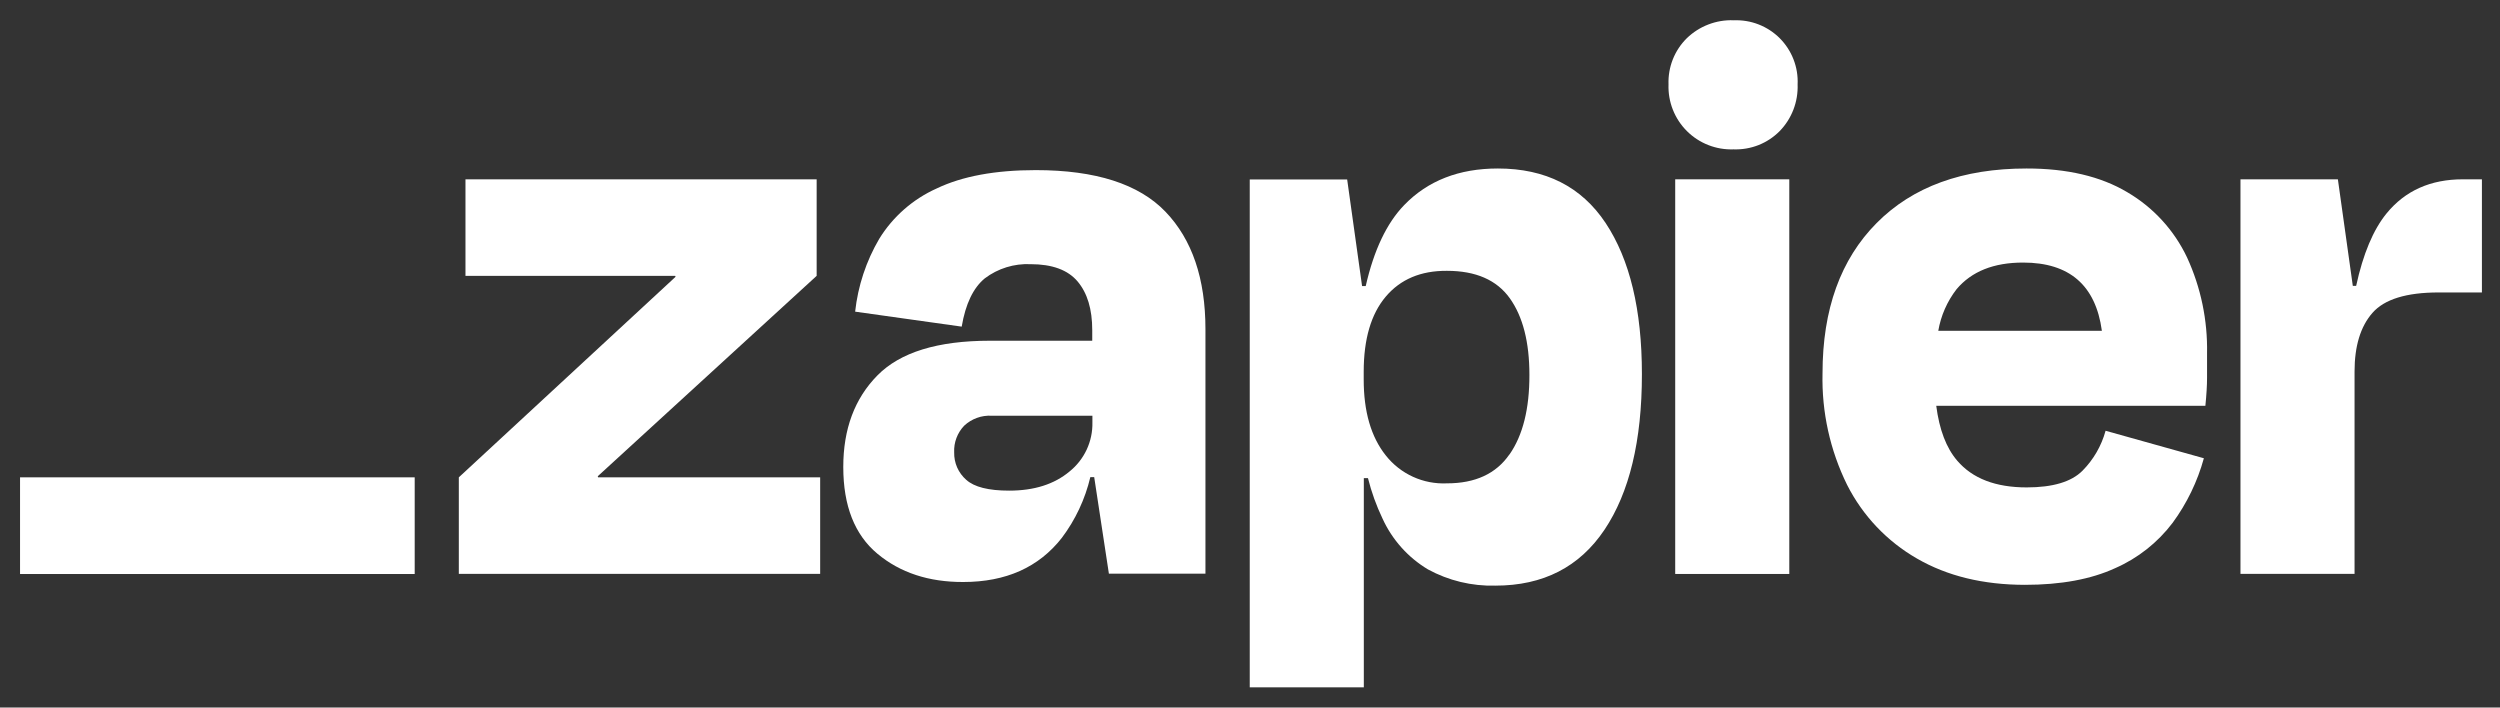 <svg width="106" height="30" viewBox="0 0 106 30" fill="none" xmlns="http://www.w3.org/2000/svg">
<rect x="0" y="0" width="106" height="30" fill="#333333" stroke="none"/>
<path d="M25.359 20.239L25.345 20.193L34.626 11.696V7.603H19.736V11.696H28.629L28.644 11.736L19.454 20.239V24.333H34.775V20.239H25.359Z" fill="white"/>
<path d="M43.916 7.213C42.198 7.213 40.798 7.472 39.717 7.99C38.709 8.441 37.86 9.185 37.28 10.125C36.725 11.071 36.377 12.124 36.258 13.214L40.776 13.849C40.939 12.886 41.266 12.204 41.756 11.802C42.313 11.381 43 11.169 43.698 11.201C44.615 11.201 45.28 11.446 45.693 11.937C46.103 12.427 46.311 13.106 46.311 14.001V14.447H41.967C39.756 14.447 38.167 14.937 37.202 15.918C36.236 16.898 35.754 18.193 35.755 19.801C35.755 21.448 36.237 22.674 37.202 23.478C38.166 24.282 39.378 24.681 40.839 24.677C42.652 24.677 44.046 24.053 45.021 22.806C45.598 22.04 46.009 21.163 46.23 20.23H46.394L47.017 24.324H51.111V13.957C51.111 11.814 50.546 10.155 49.417 8.978C48.288 7.801 46.454 7.213 43.916 7.213ZM45.347 19.992C44.698 20.534 43.847 20.803 42.788 20.803C41.916 20.803 41.309 20.651 40.969 20.345C40.804 20.2 40.672 20.021 40.583 19.82C40.495 19.619 40.452 19.4 40.457 19.181C40.447 18.973 40.48 18.766 40.553 18.572C40.626 18.378 40.737 18.2 40.881 18.05C41.036 17.905 41.22 17.792 41.42 17.719C41.62 17.646 41.833 17.615 42.045 17.626H46.318V17.908C46.327 18.307 46.244 18.702 46.076 19.063C45.907 19.424 45.658 19.742 45.347 19.992Z" fill="white"/>
<path d="M75.866 7.603H71.029V24.336H75.866V7.603Z" fill="white"/>
<path d="M104.421 7.603C103.055 7.603 101.978 8.085 101.19 9.049C100.625 9.742 100.195 10.766 99.901 12.12H99.759L99.126 7.603H94.996V24.333H99.833V15.753C99.833 14.672 100.086 13.842 100.593 13.265C101.099 12.688 102.034 12.4 103.397 12.4H105.233V7.603H104.421Z" fill="white"/>
<path d="M90.196 8.149C89.067 7.477 87.642 7.142 85.924 7.144C83.217 7.144 81.099 7.915 79.57 9.456C78.04 10.997 77.275 13.121 77.275 15.829C77.236 17.466 77.593 19.089 78.317 20.558C78.979 21.867 80.01 22.954 81.283 23.684C82.564 24.424 84.088 24.795 85.855 24.797C87.383 24.797 88.659 24.561 89.684 24.09C90.647 23.668 91.486 23.005 92.121 22.166C92.725 21.342 93.173 20.415 93.444 19.43L89.277 18.264C89.101 18.904 88.764 19.488 88.296 19.96C87.826 20.431 87.037 20.666 85.931 20.666C84.615 20.666 83.635 20.289 82.989 19.536C82.521 18.992 82.227 18.215 82.097 17.207H93.508C93.555 16.736 93.579 16.342 93.579 16.023V14.981C93.606 13.582 93.318 12.194 92.734 10.922C92.187 9.763 91.302 8.796 90.196 8.149ZM85.784 11.133C87.745 11.133 88.857 12.098 89.12 14.027H82.183C82.293 13.384 82.56 12.777 82.96 12.26C83.596 11.507 84.537 11.131 85.784 11.133Z" fill="white"/>
<path d="M73.5 0.859C73.136 0.846 72.774 0.907 72.434 1.038C72.094 1.168 71.784 1.366 71.522 1.619C71.264 1.874 71.061 2.18 70.927 2.518C70.794 2.855 70.732 3.217 70.745 3.58C70.732 3.945 70.794 4.309 70.928 4.649C71.062 4.989 71.265 5.298 71.523 5.556C71.782 5.815 72.091 6.017 72.431 6.15C72.771 6.284 73.135 6.346 73.5 6.333C73.863 6.346 74.225 6.284 74.563 6.151C74.9 6.017 75.206 5.814 75.461 5.556C75.715 5.294 75.912 4.985 76.042 4.645C76.172 4.306 76.232 3.943 76.219 3.58C76.236 3.219 76.177 2.858 76.046 2.521C75.916 2.183 75.716 1.877 75.461 1.621C75.205 1.365 74.899 1.166 74.562 1.035C74.225 0.904 73.864 0.845 73.503 0.861L73.5 0.859Z" fill="white"/>
<path d="M63.508 7.144C61.861 7.144 60.537 7.661 59.537 8.696C58.796 9.462 58.253 10.606 57.907 12.128H57.752L57.12 7.61H52.989V29.143H57.826V20.274H58.002C58.15 20.865 58.357 21.44 58.62 21.99C59.029 22.885 59.7 23.636 60.544 24.142C61.42 24.62 62.406 24.857 63.403 24.831C65.428 24.831 66.969 24.042 68.028 22.465C69.087 20.888 69.617 18.688 69.617 15.864C69.617 13.136 69.104 11.001 68.08 9.458C67.055 7.915 65.531 7.144 63.508 7.144ZM63.998 19.269C63.434 20.086 62.552 20.494 61.351 20.494C60.856 20.517 60.362 20.422 59.911 20.216C59.46 20.01 59.064 19.7 58.757 19.31C58.131 18.524 57.819 17.448 57.821 16.082V15.763C57.821 14.376 58.133 13.313 58.757 12.576C59.381 11.839 60.246 11.475 61.351 11.483C62.573 11.483 63.461 11.871 64.016 12.647C64.57 13.424 64.847 14.506 64.847 15.896C64.85 17.332 64.569 18.456 64.003 19.269H63.998Z" fill="white"/>
<path d="M17.583 20.239H0.85V24.338H17.583V20.239Z" fill="white"/>
</svg>
